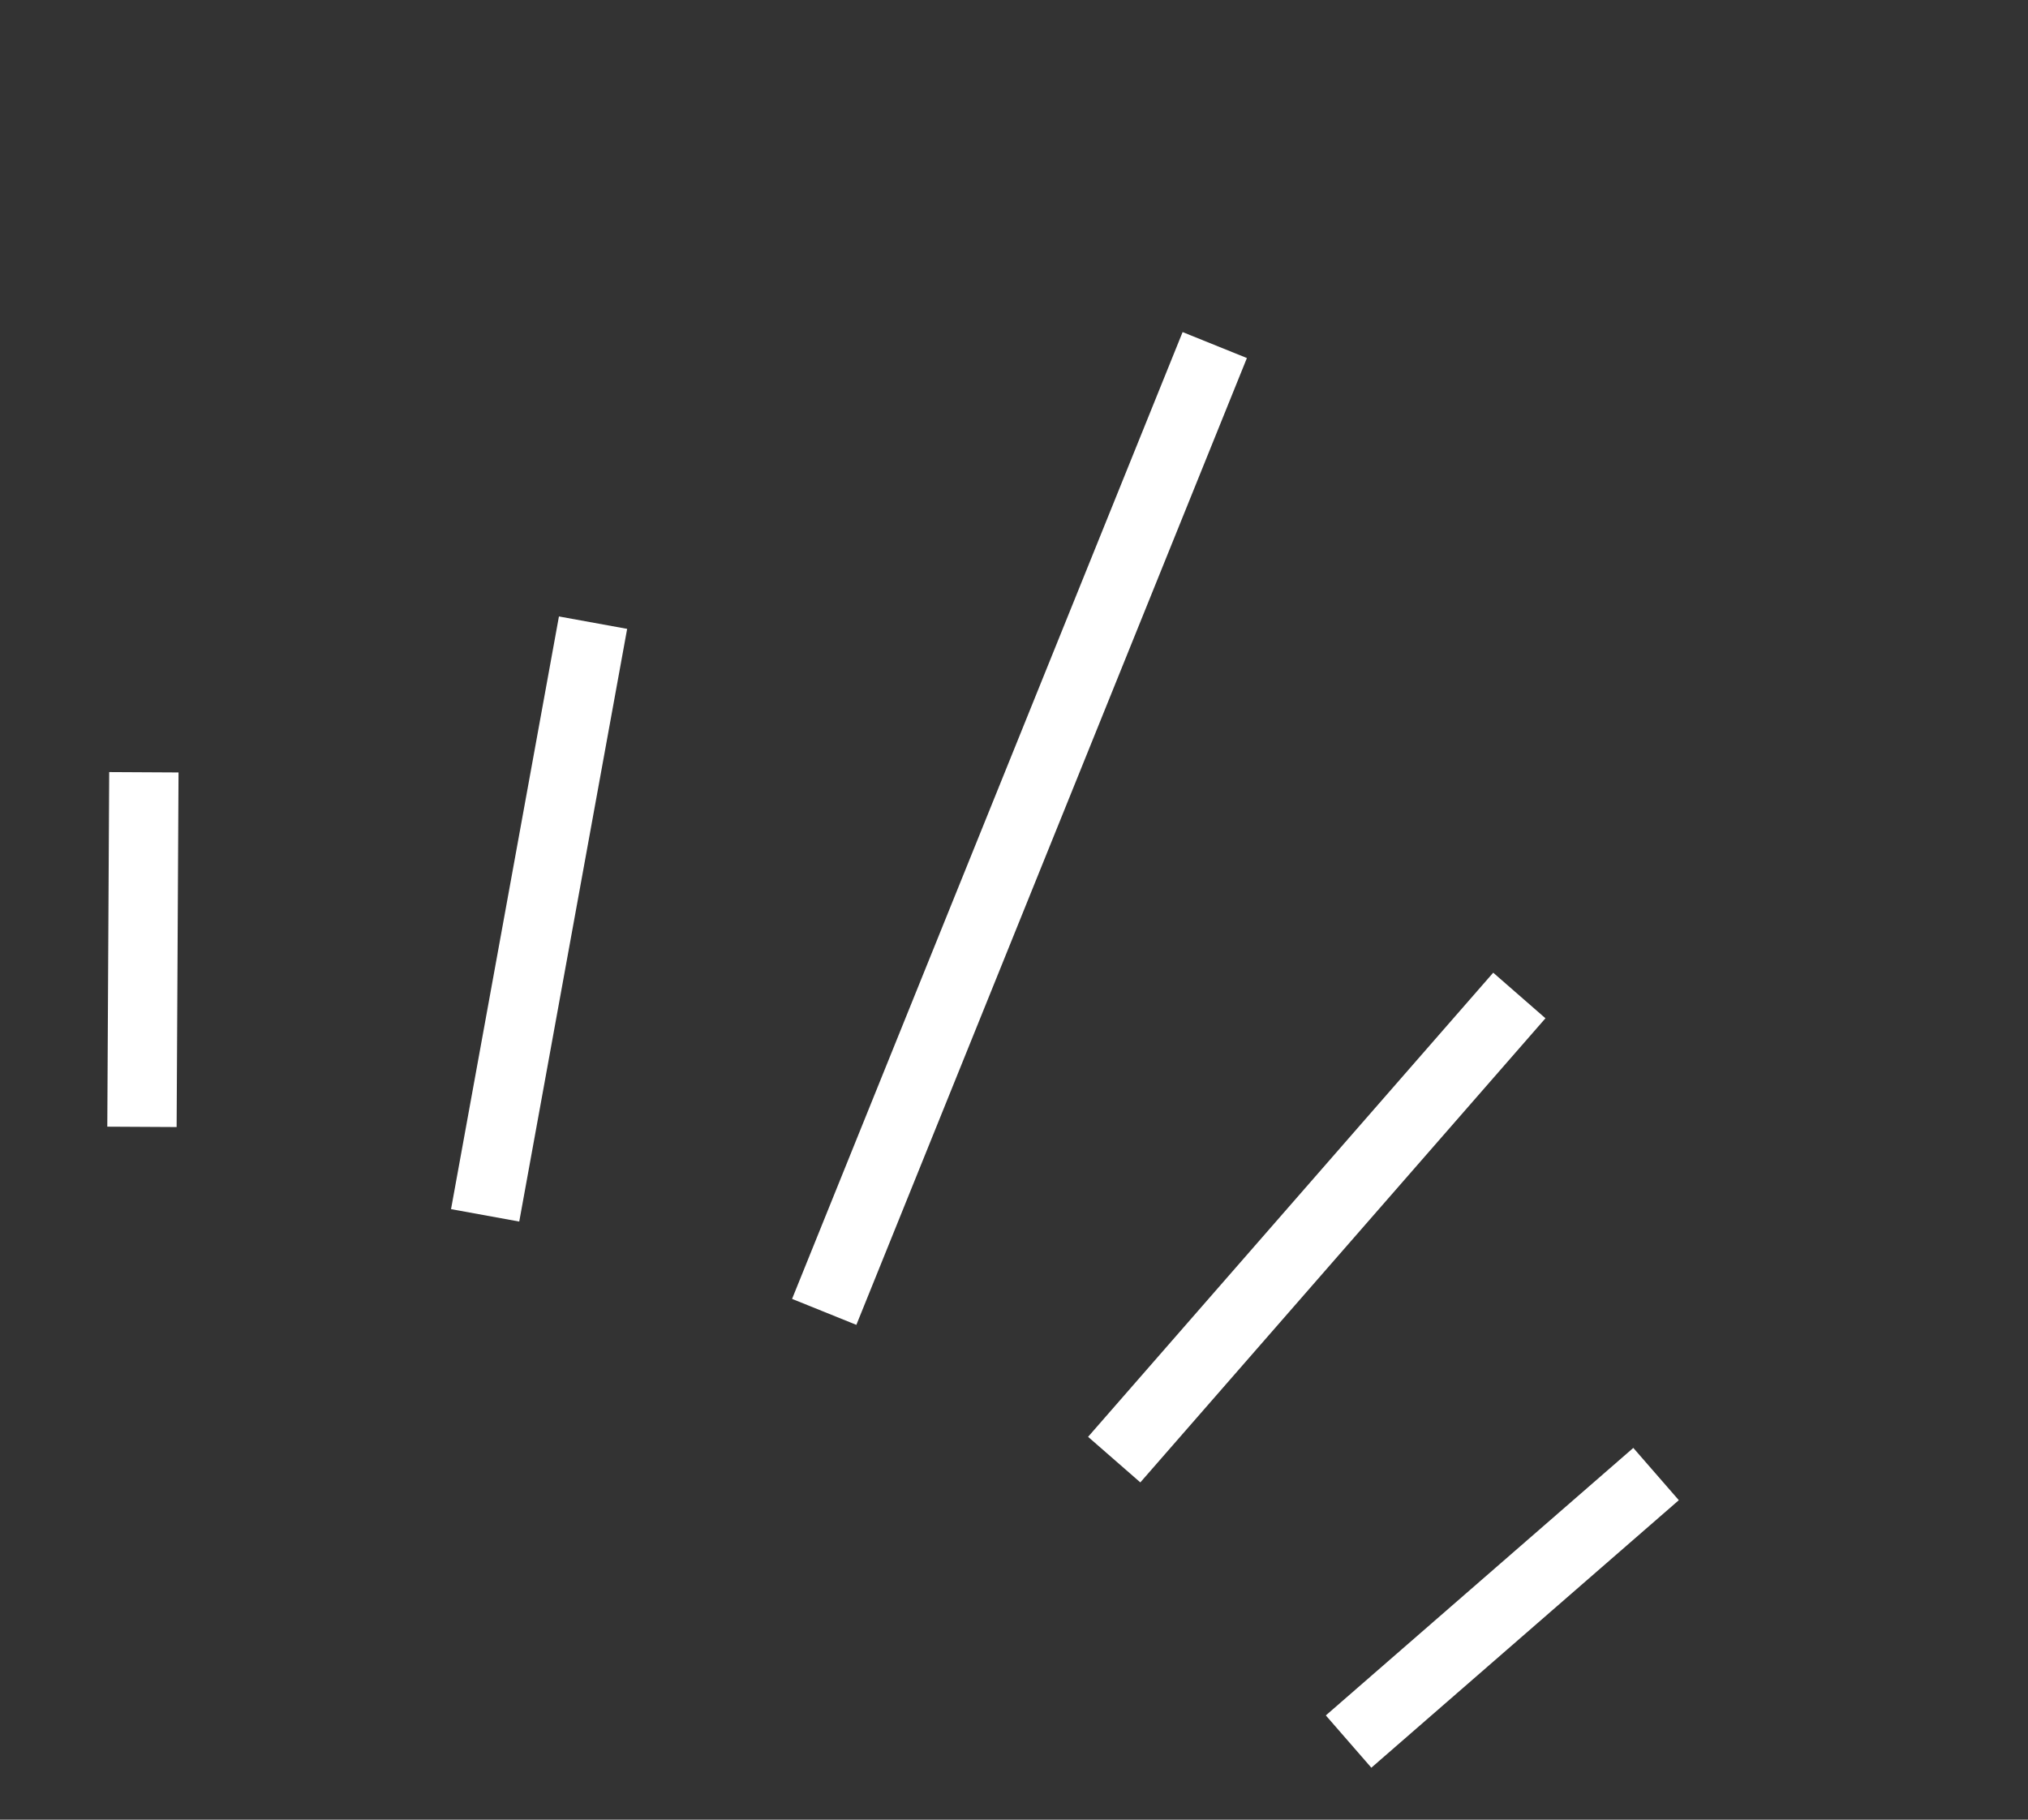 <svg width="117" height="105" viewBox="0 0 117 105" fill="none" xmlns="http://www.w3.org/2000/svg">
<rect x="0" y="0" width="117" height="105" fill="#333333" stroke="none"/>
<path d="M27.989 70.129L34.214 35.929M47.551 75.699L70.082 19.911M64.281 84.224L87.654 57.442M77.803 100.493L95.542 85.057M8.19 65.023L8.3 44.562" stroke="white" stroke-width="4"/>
</svg>
